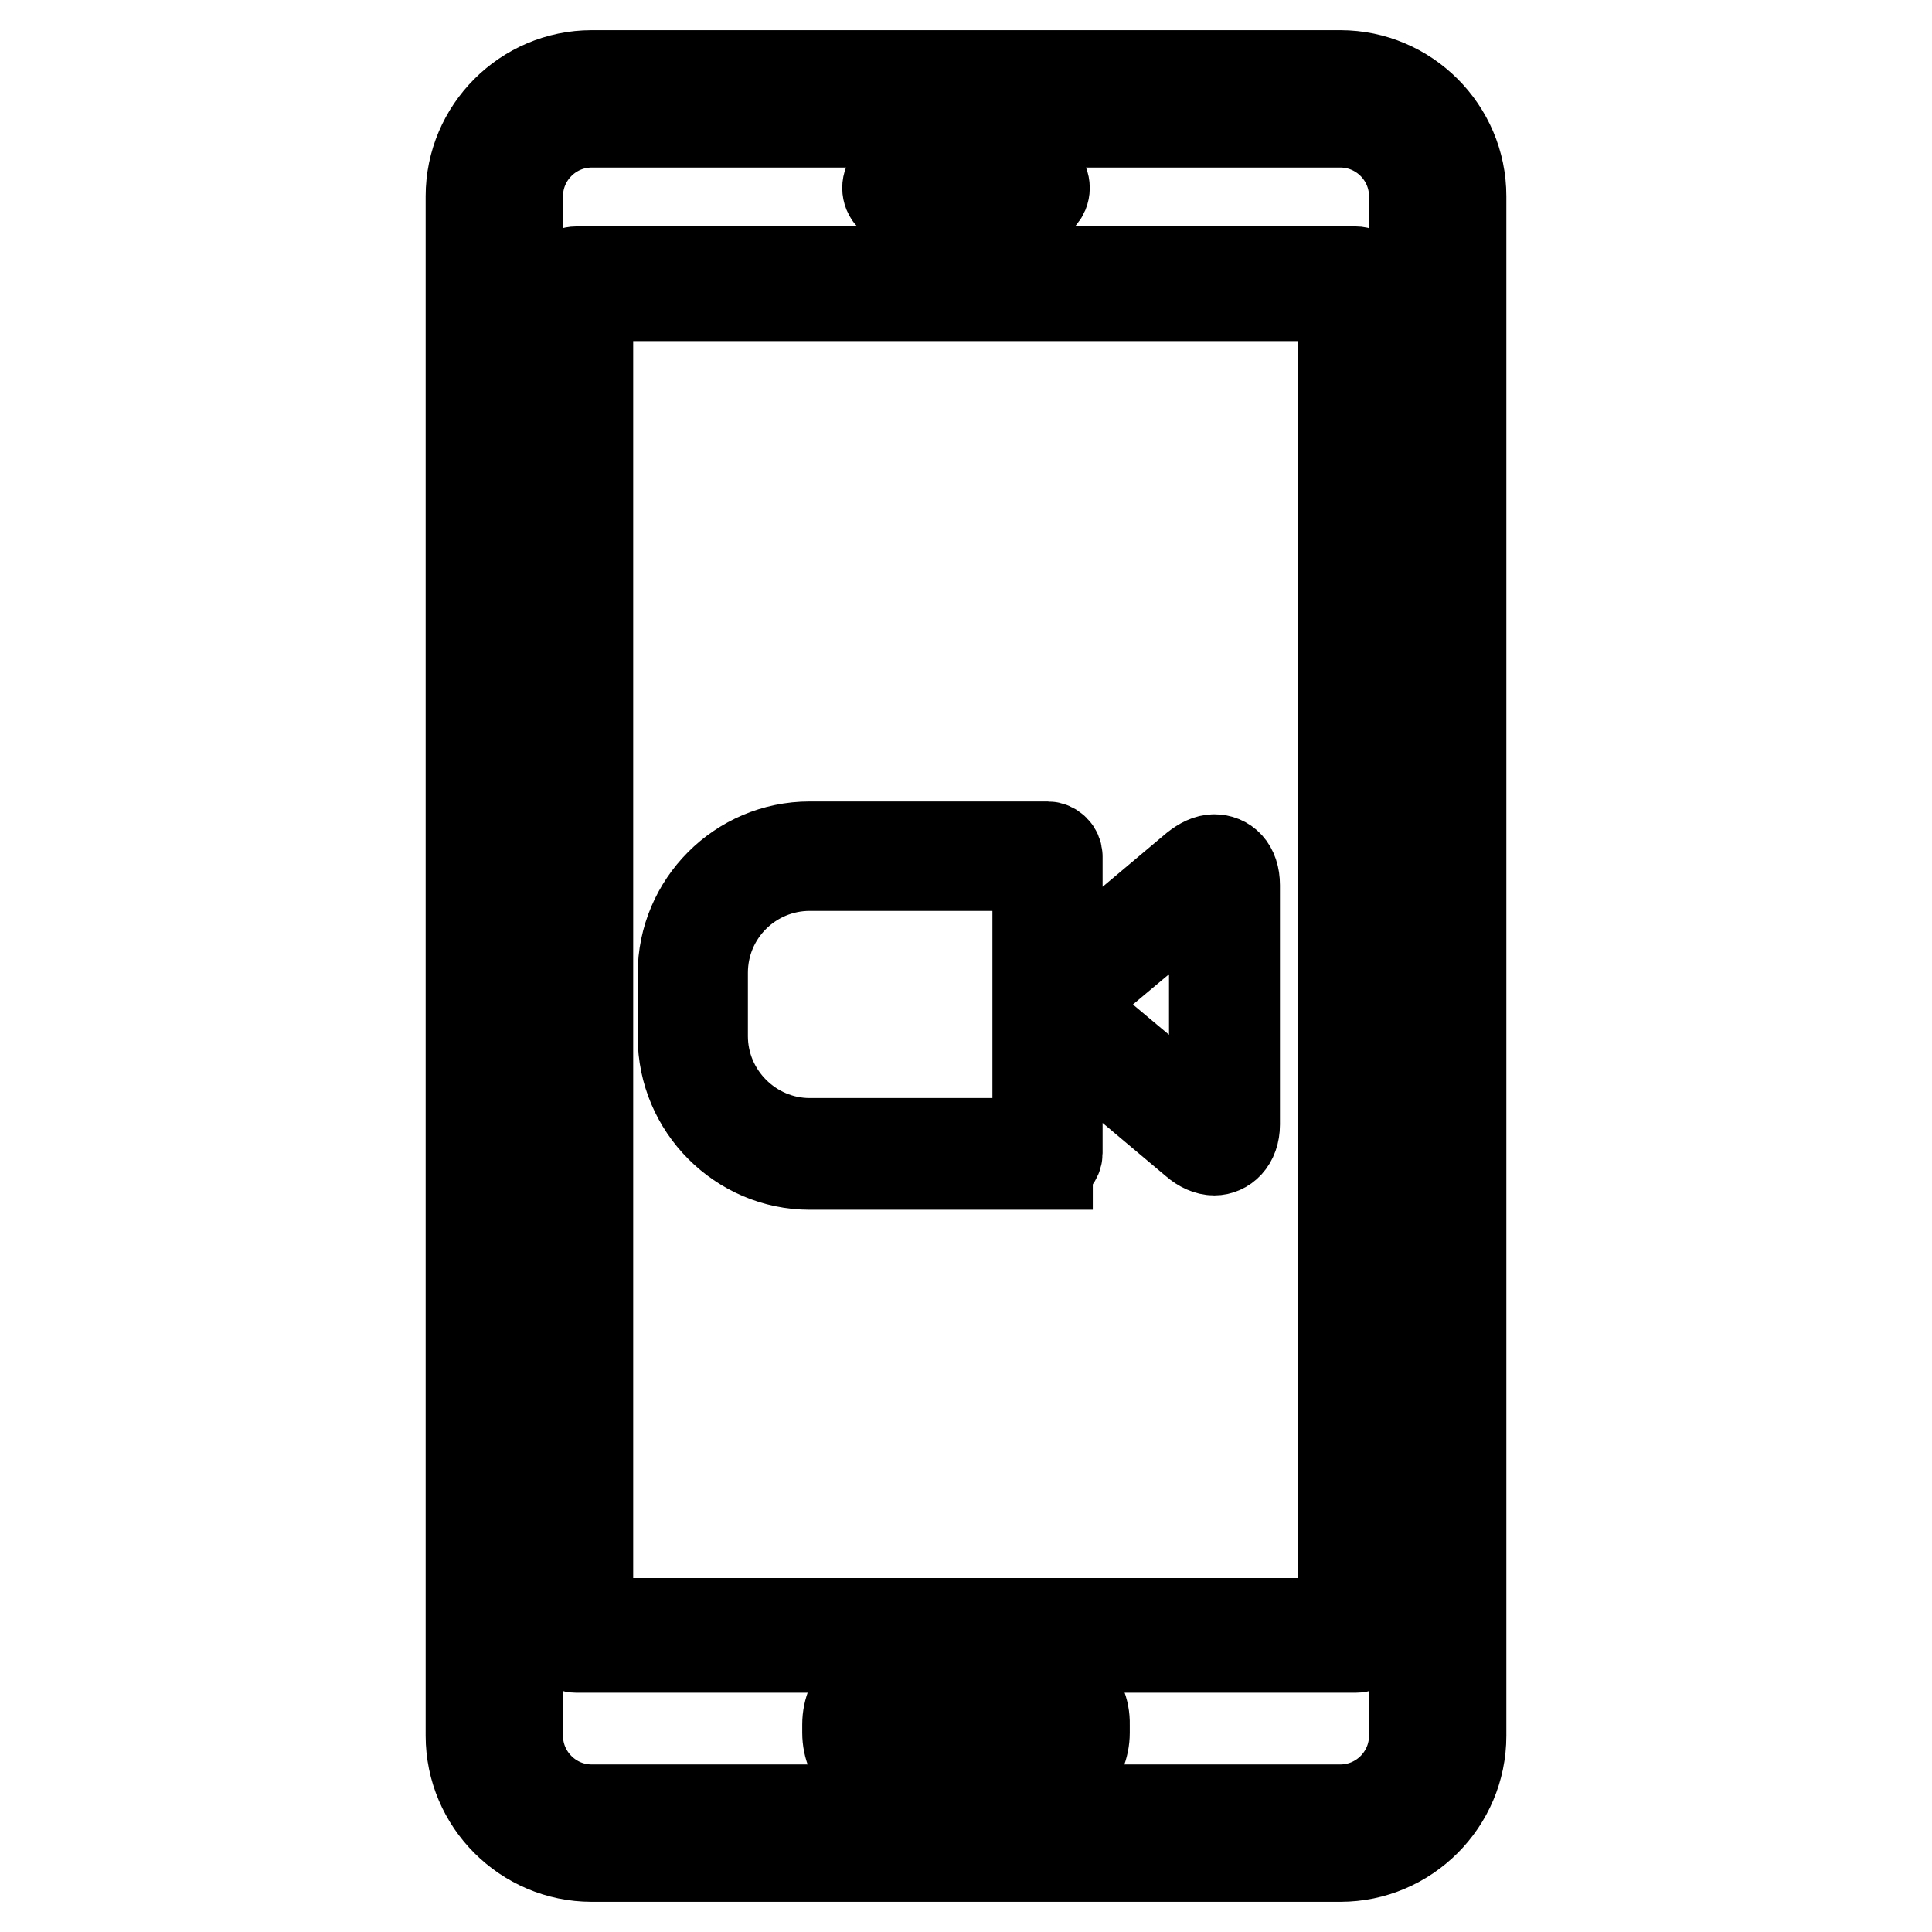 <?xml version="1.0" encoding="utf-8"?>
<!-- Svg Vector Icons : http://www.onlinewebfonts.com/icon -->
<!DOCTYPE svg PUBLIC "-//W3C//DTD SVG 1.1//EN" "http://www.w3.org/Graphics/SVG/1.1/DTD/svg11.dtd">
<svg version="1.1" xmlns="http://www.w3.org/2000/svg" xmlns:xlink="http://www.w3.org/1999/xlink" x="0px" y="0px" viewBox="0 0 256 256" enable-background="new 0 0 256 256" xml:space="preserve">
<g><g><g><g><path stroke-width="12" fill-opacity="0" stroke="#000000"  d="M177.6,10H78.4c-8.8,0-16,7.2-16,16v204c0,8.8,7.2,16,16,16h99.2c8.8,0,16-7.2,16-16V26C193.6,17.2,186.4,10,177.6,10z M187.4,230c0,5.4-4.4,9.8-9.8,9.8H78.4c-5.4,0-9.8-4.4-9.8-9.8V26c0-5.4,4.4-9.8,9.8-9.8h99.2c5.4,0,9.8,4.4,9.8,9.8V230L187.4,230z"/><path stroke-width="12" fill-opacity="0" stroke="#000000"  d="M179.6,36H76.4c-0.9,0-1.6,0.7-1.6,1.6v179.1c0,0.9,0.7,1.6,1.6,1.6h103.2c0.9,0,1.6-0.7,1.6-1.6V37.6C181.1,36.7,180.4,36,179.6,36z M173.9,215.1H82.1c-2.3,0-4.2-1.9-4.2-4.2V43.4c0-2.3,1.9-4.2,4.2-4.2h91.7c2.3,0,4.2,1.9,4.2,4.2v167.6C178,213.3,176.2,215.1,173.9,215.1z"/><path stroke-width="12" fill-opacity="0" stroke="#000000"  d="M119.2,26.5h17.6c0.9,0,1.6-0.7,1.6-1.6c0-0.9-0.7-1.6-1.6-1.6h-17.6c-0.9,0-1.6,0.7-1.6,1.6C117.6,25.8,118.3,26.5,119.2,26.5z"/><path stroke-width="12" fill-opacity="0" stroke="#000000"  d="M137,221.8h-18c-3.7,0-6.7,3-6.7,6.7v1.1c0,3.7,3,6.7,6.7,6.7h18c3.7,0,6.7-3,6.7-6.7v-1.1C143.8,224.8,140.7,221.8,137,221.8z M140.6,229.6c0,2-1.6,3.6-3.6,3.6h-18c-2,0-3.6-1.6-3.6-3.6v-1.1c0-2,1.6-3.6,3.6-3.6h18c2,0,3.6,1.6,3.6,3.6V229.6L140.6,229.6z"/><path stroke-width="12" fill-opacity="0" stroke="#000000"  d="M138.8,154.1c0.7,0,1.3-0.6,1.3-1.3v-12.7c0-2.3,1.4-3,3.2-1.5l15.1,12.7c0.8,0.7,1.7,1.1,2.5,1.1c1.3,0,2.7-1.1,2.7-3.4v-31.7c0-2.4-1.3-3.4-2.7-3.4c-0.8,0-1.6,0.4-2.5,1.1l-15.1,12.7c-1.8,1.5-3.2,0.8-3.2-1.5v-12.7c0-0.7-0.6-1.3-1.3-1.3h-31.5c-9.3,0-16.8,7.6-16.8,16.8v8.4c0,9.3,7.6,16.9,16.8,16.9H138.8L138.8,154.1z M160.4,116.6c0.2-0.1,0.4,0,0.5,0.2c0,0.1,0,0.2,0,0.4v31.7c0,0.1,0,0.3,0,0.4c0,0.2-0.3,0.3-0.5,0.2c-0.1,0-0.2-0.1-0.3-0.2l-16.1-13.5c-1.8-1.5-1.8-3.9,0-5.4l16.1-13.5C160.2,116.8,160.3,116.7,160.4,116.6z M107.3,114.7h26c2.3,0,4.2,1.9,4.2,4.2v28.4c0,2.3-1.9,4.2-4.2,4.2h-26c-7.8,0-14.2-6.4-14.2-14.2v-8.4C93.1,121,99.5,114.7,107.3,114.7z"/></g></g><g></g><g></g><g></g><g></g><g></g><g></g><g></g><g></g><g></g><g></g><g></g><g></g><g></g><g></g><g></g></g></g>
</svg>